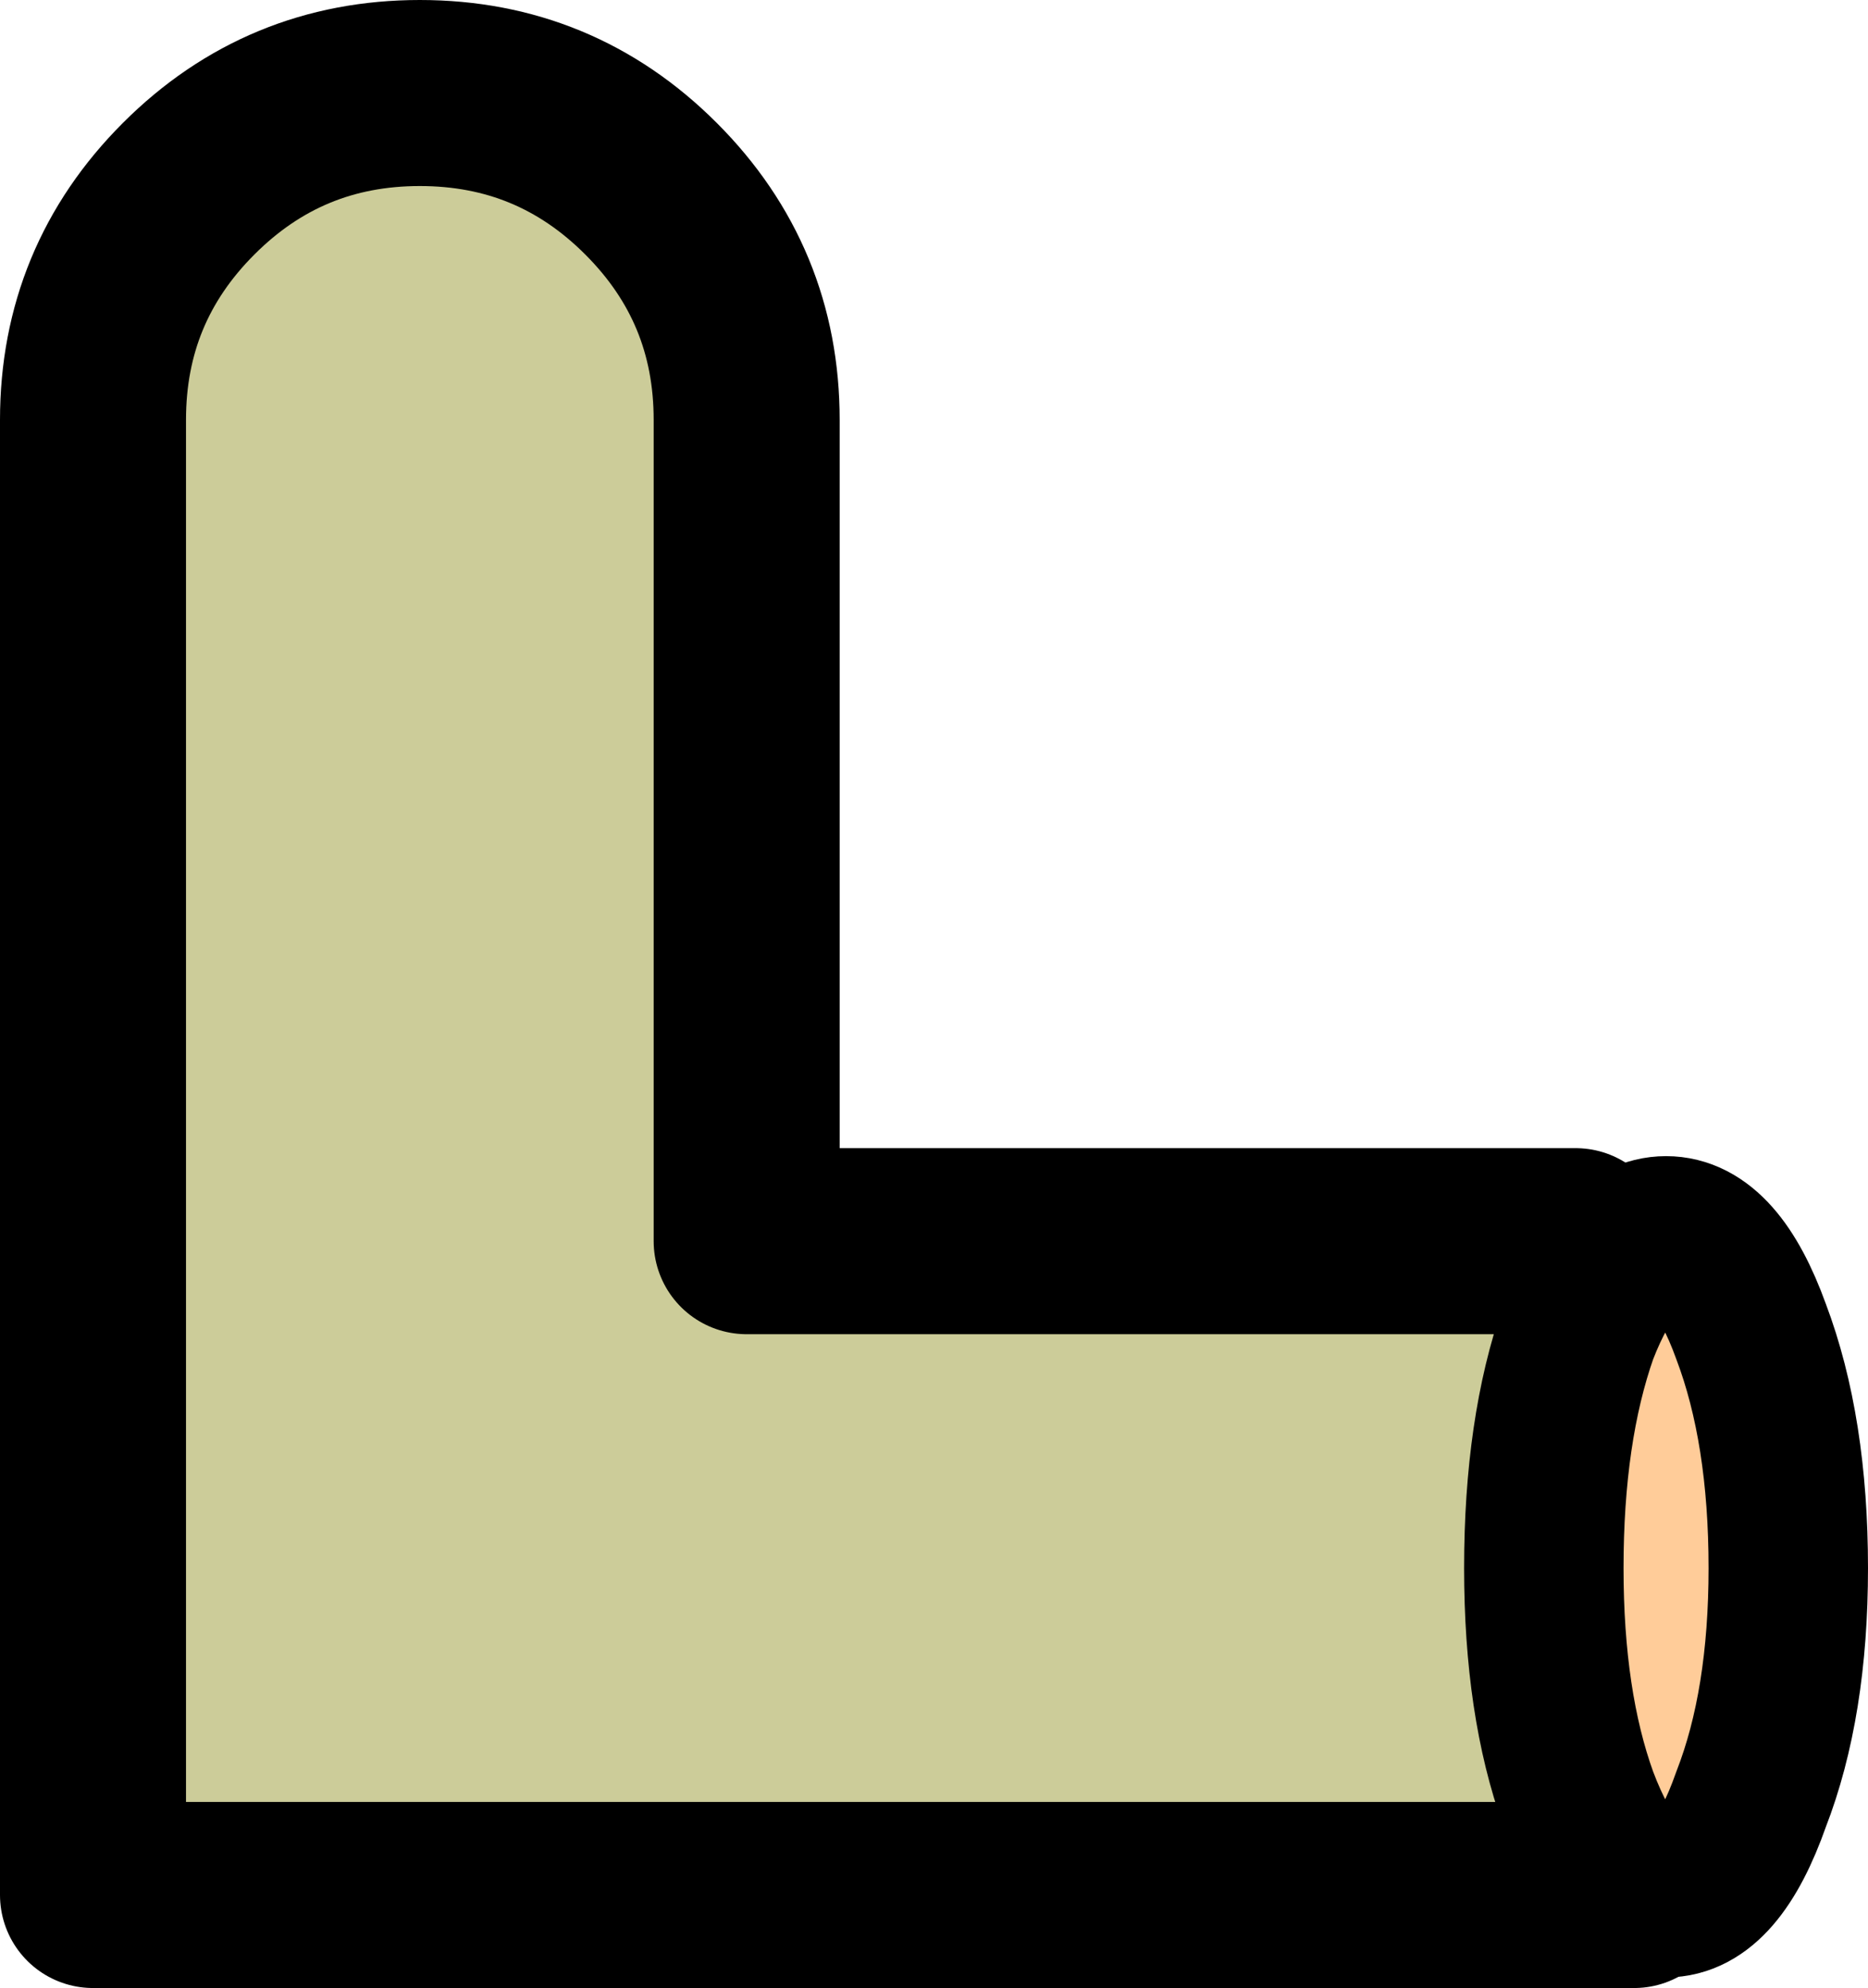 <?xml version="1.0" encoding="UTF-8" standalone="no"?>
<svg xmlns:xlink="http://www.w3.org/1999/xlink" height="37.4px" width="35.15px" xmlns="http://www.w3.org/2000/svg">
  <g transform="matrix(1.0, 0.0, 0.0, 1.0, 11.95, 30.5)">
    <path d="M18.8 5.15 L-10.2 5.15 -10.2 -22.6 Q-10.2 -25.15 -8.4 -26.95 -6.6 -28.75 -4.05 -28.75 -1.5 -28.75 0.3 -26.95 2.1 -25.15 2.1 -22.6 L2.1 -7.15 17.7 -7.15 18.8 -7.15 18.8 5.15" fill="#cccc99" fill-rule="evenodd" stroke="none"/>
    <path d="M17.7 -7.15 L2.1 -7.15 2.1 -22.6 Q2.1 -25.15 0.3 -26.95 -1.5 -28.75 -4.05 -28.75 -6.6 -28.75 -8.4 -26.95 -10.2 -25.15 -10.2 -22.6 L-10.2 5.15 18.8 5.15" fill="none" stroke="#000000" stroke-linecap="round" stroke-linejoin="round" stroke-width="3.5"/>
    <path d="M17.75 -5.45 Q18.45 -7.25 19.4 -7.25 20.35 -7.25 21.0 -5.45 21.7 -3.6 21.7 -1.0 21.7 1.55 21.0 3.35 20.35 5.2 19.4 5.2 18.45 5.2 17.75 3.35 17.1 1.55 17.1 -1.0 17.1 -3.6 17.75 -5.45" fill="#ffcc99" fill-rule="evenodd" stroke="none"/>
    <path d="M17.75 -5.45 Q18.45 -7.25 19.4 -7.25 20.35 -7.25 21.0 -5.45 21.7 -3.6 21.7 -1.0 21.7 1.55 21.0 3.35 20.35 5.2 19.4 5.2 18.45 5.2 17.75 3.35 17.1 1.55 17.1 -1.0 17.1 -3.6 17.75 -5.45 Z" fill="none" stroke="#000000" stroke-linecap="round" stroke-linejoin="round" stroke-width="3.0"/>
  </g>
</svg>
